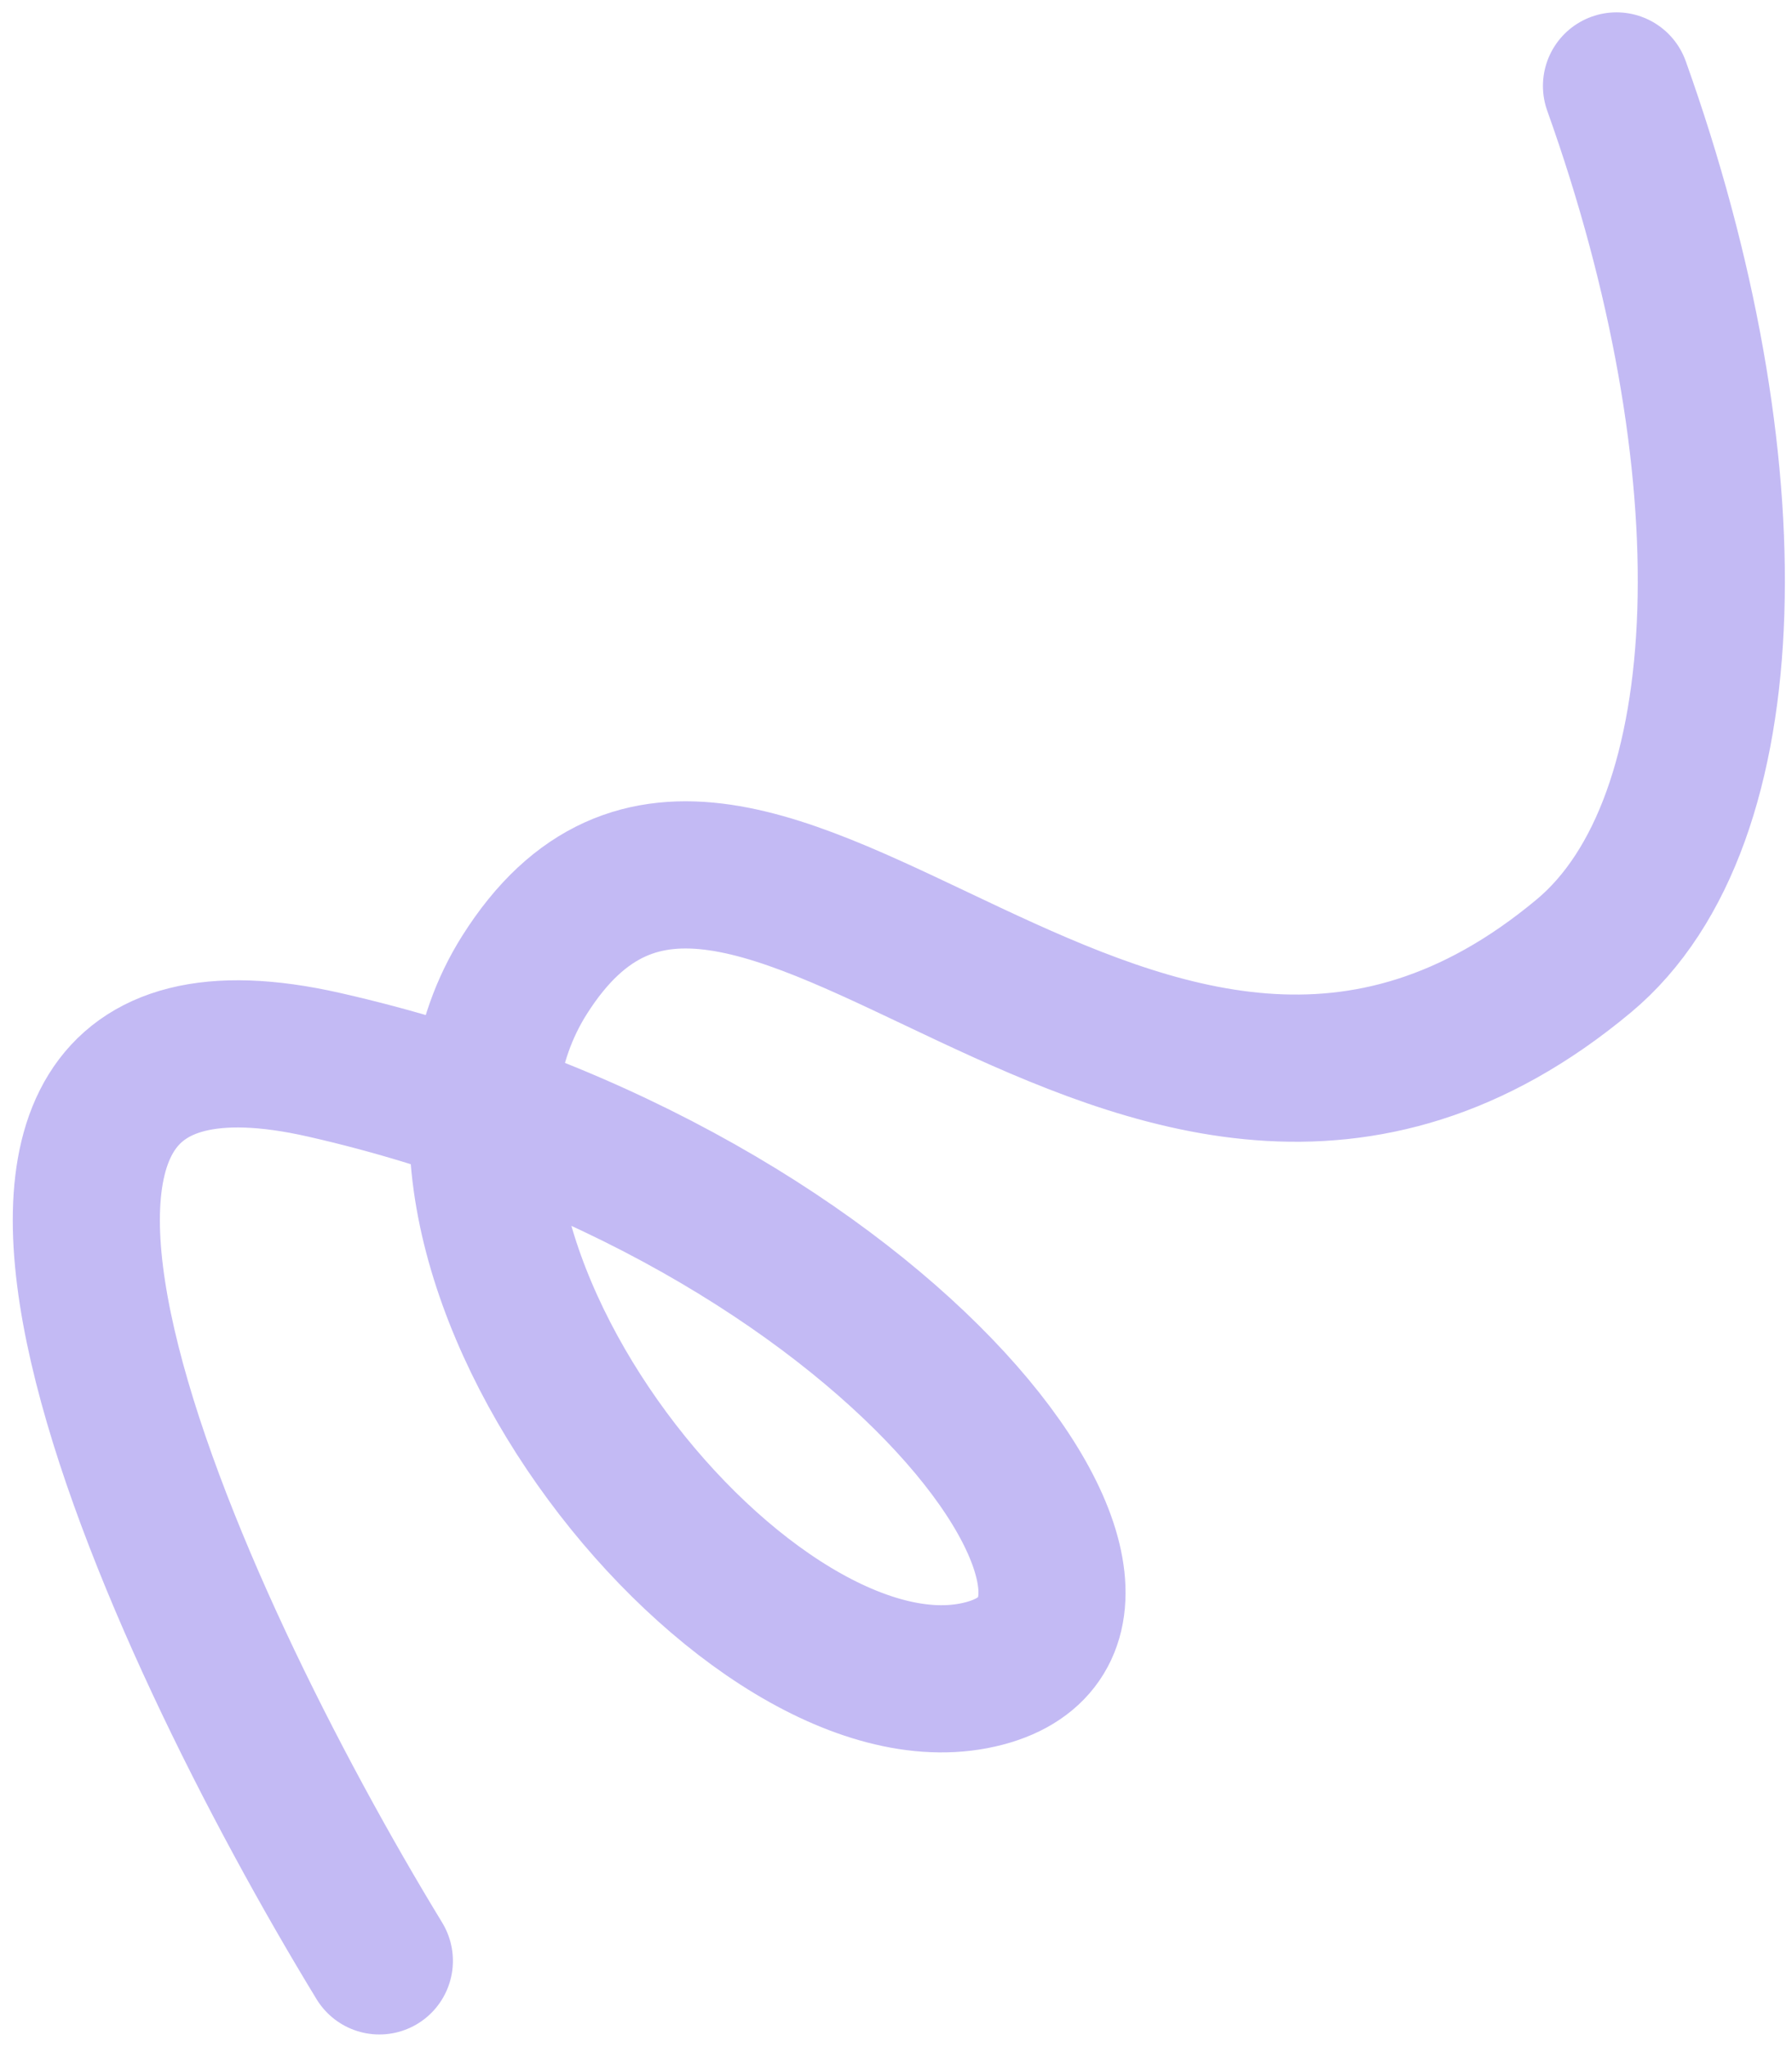 <?xml version="1.0" encoding="UTF-8"?> <svg xmlns="http://www.w3.org/2000/svg" width="134" height="153" viewBox="0 0 134 153" fill="none"><path d="M28.367 146.538C12.796 121.001 -9.833 71.855 24.219 79.569C66.784 89.211 90.383 121.886 72.795 125.24C55.207 128.593 26.596 92.82 39.224 72.856C55.659 46.871 85.115 99.218 118.434 71.436C130.444 61.422 130.935 34.547 120.876 6.423" stroke="#C3BAF4" stroke-width="11" stroke-linecap="round"></path></svg> 